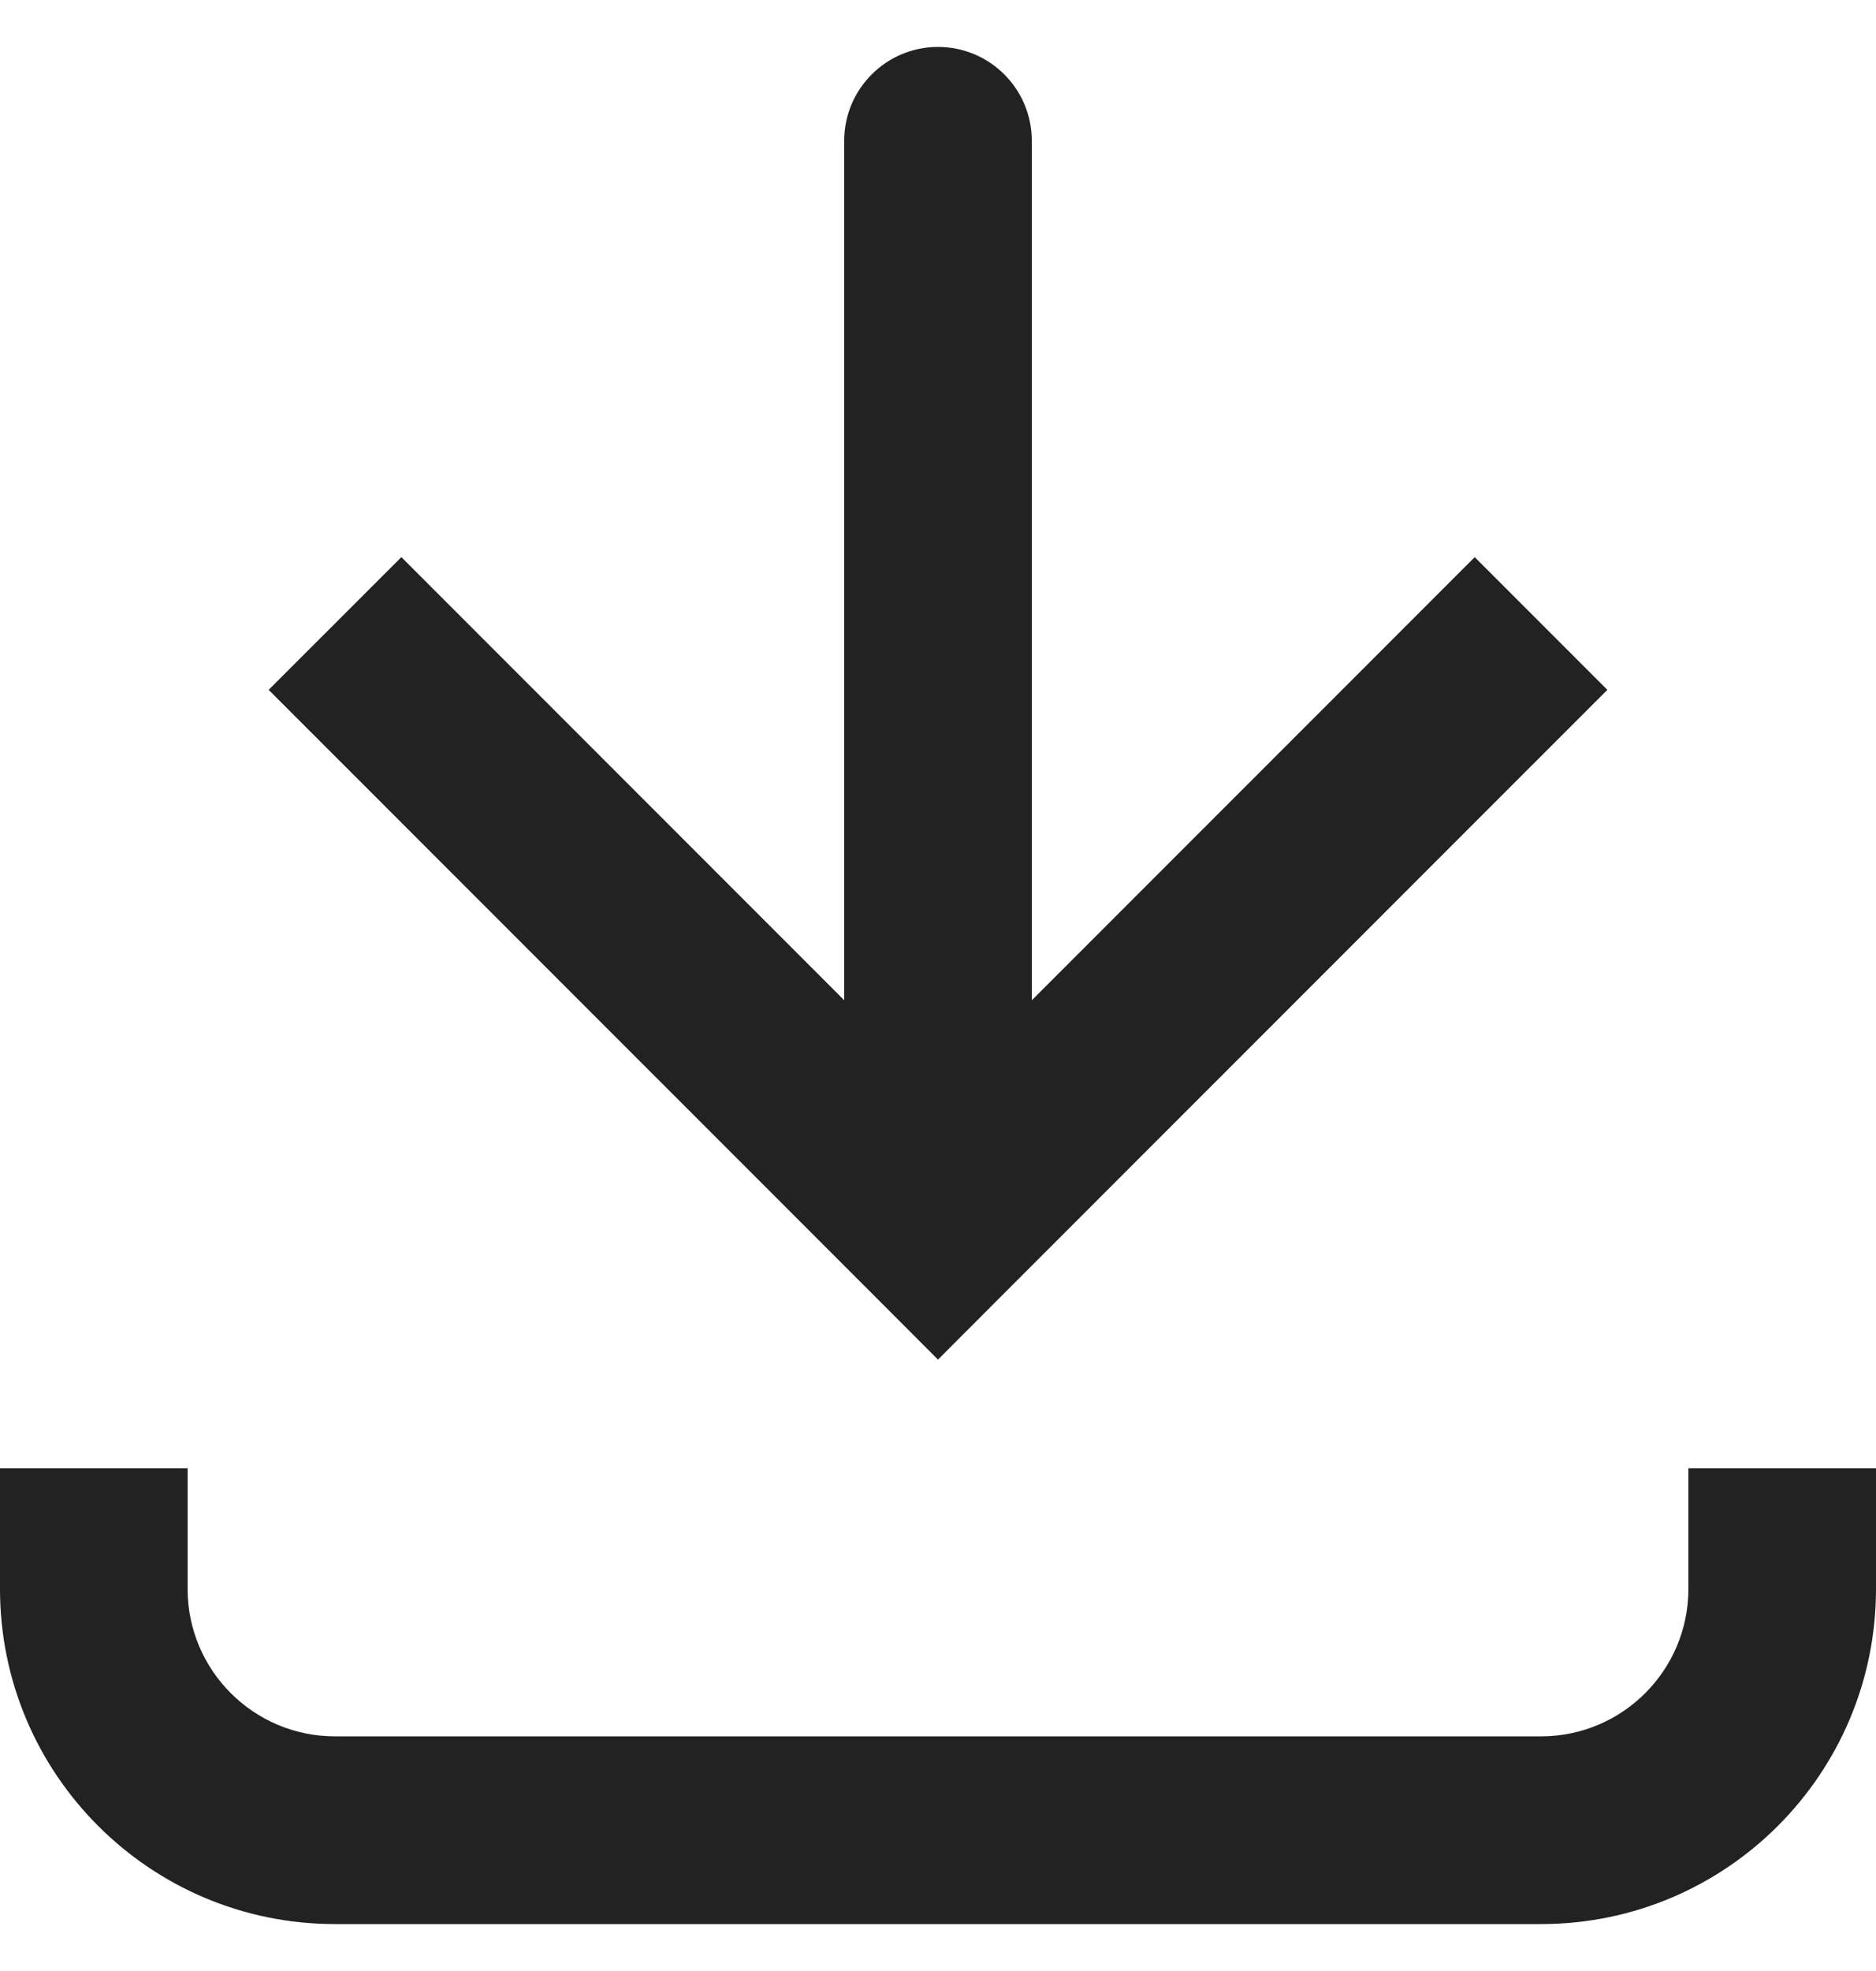 <svg width="20" height="21" viewBox="0 0 20 21" fill="none" xmlns="http://www.w3.org/2000/svg">
<path d="M10 13.071L9.293 13.778L10 14.486L10.707 13.778L10 13.071ZM11 1.5C11 0.948 10.552 0.5 10 0.5C9.448 0.5 9 0.948 9 1.5L11 1.5ZM3.571 19.5L3.571 18.5H3.571V19.5ZM16.429 19.5V20.5V19.5ZM2.864 7.35L9.293 13.778L10.707 12.364L4.279 5.936L2.864 7.35ZM10.707 13.778L17.136 7.35L15.722 5.936L9.293 12.364L10.707 13.778ZM11 13.071L11 1.5L9 1.5L9 13.071H11ZM3.571 20.5L16.429 20.5V18.5L3.571 18.5L3.571 20.5ZM2 16.929V15.643H0V16.929H2ZM20 16.929V15.643H18V16.929H20ZM16.429 20.5C18.401 20.5 20 18.901 20 16.929H18C18 17.796 17.296 18.5 16.429 18.5V20.5ZM3.571 18.5C2.704 18.5 2 17.796 2 16.929H0C0 18.901 1.599 20.5 3.571 20.5V18.5Z" fill="#222222"/>
</svg>
